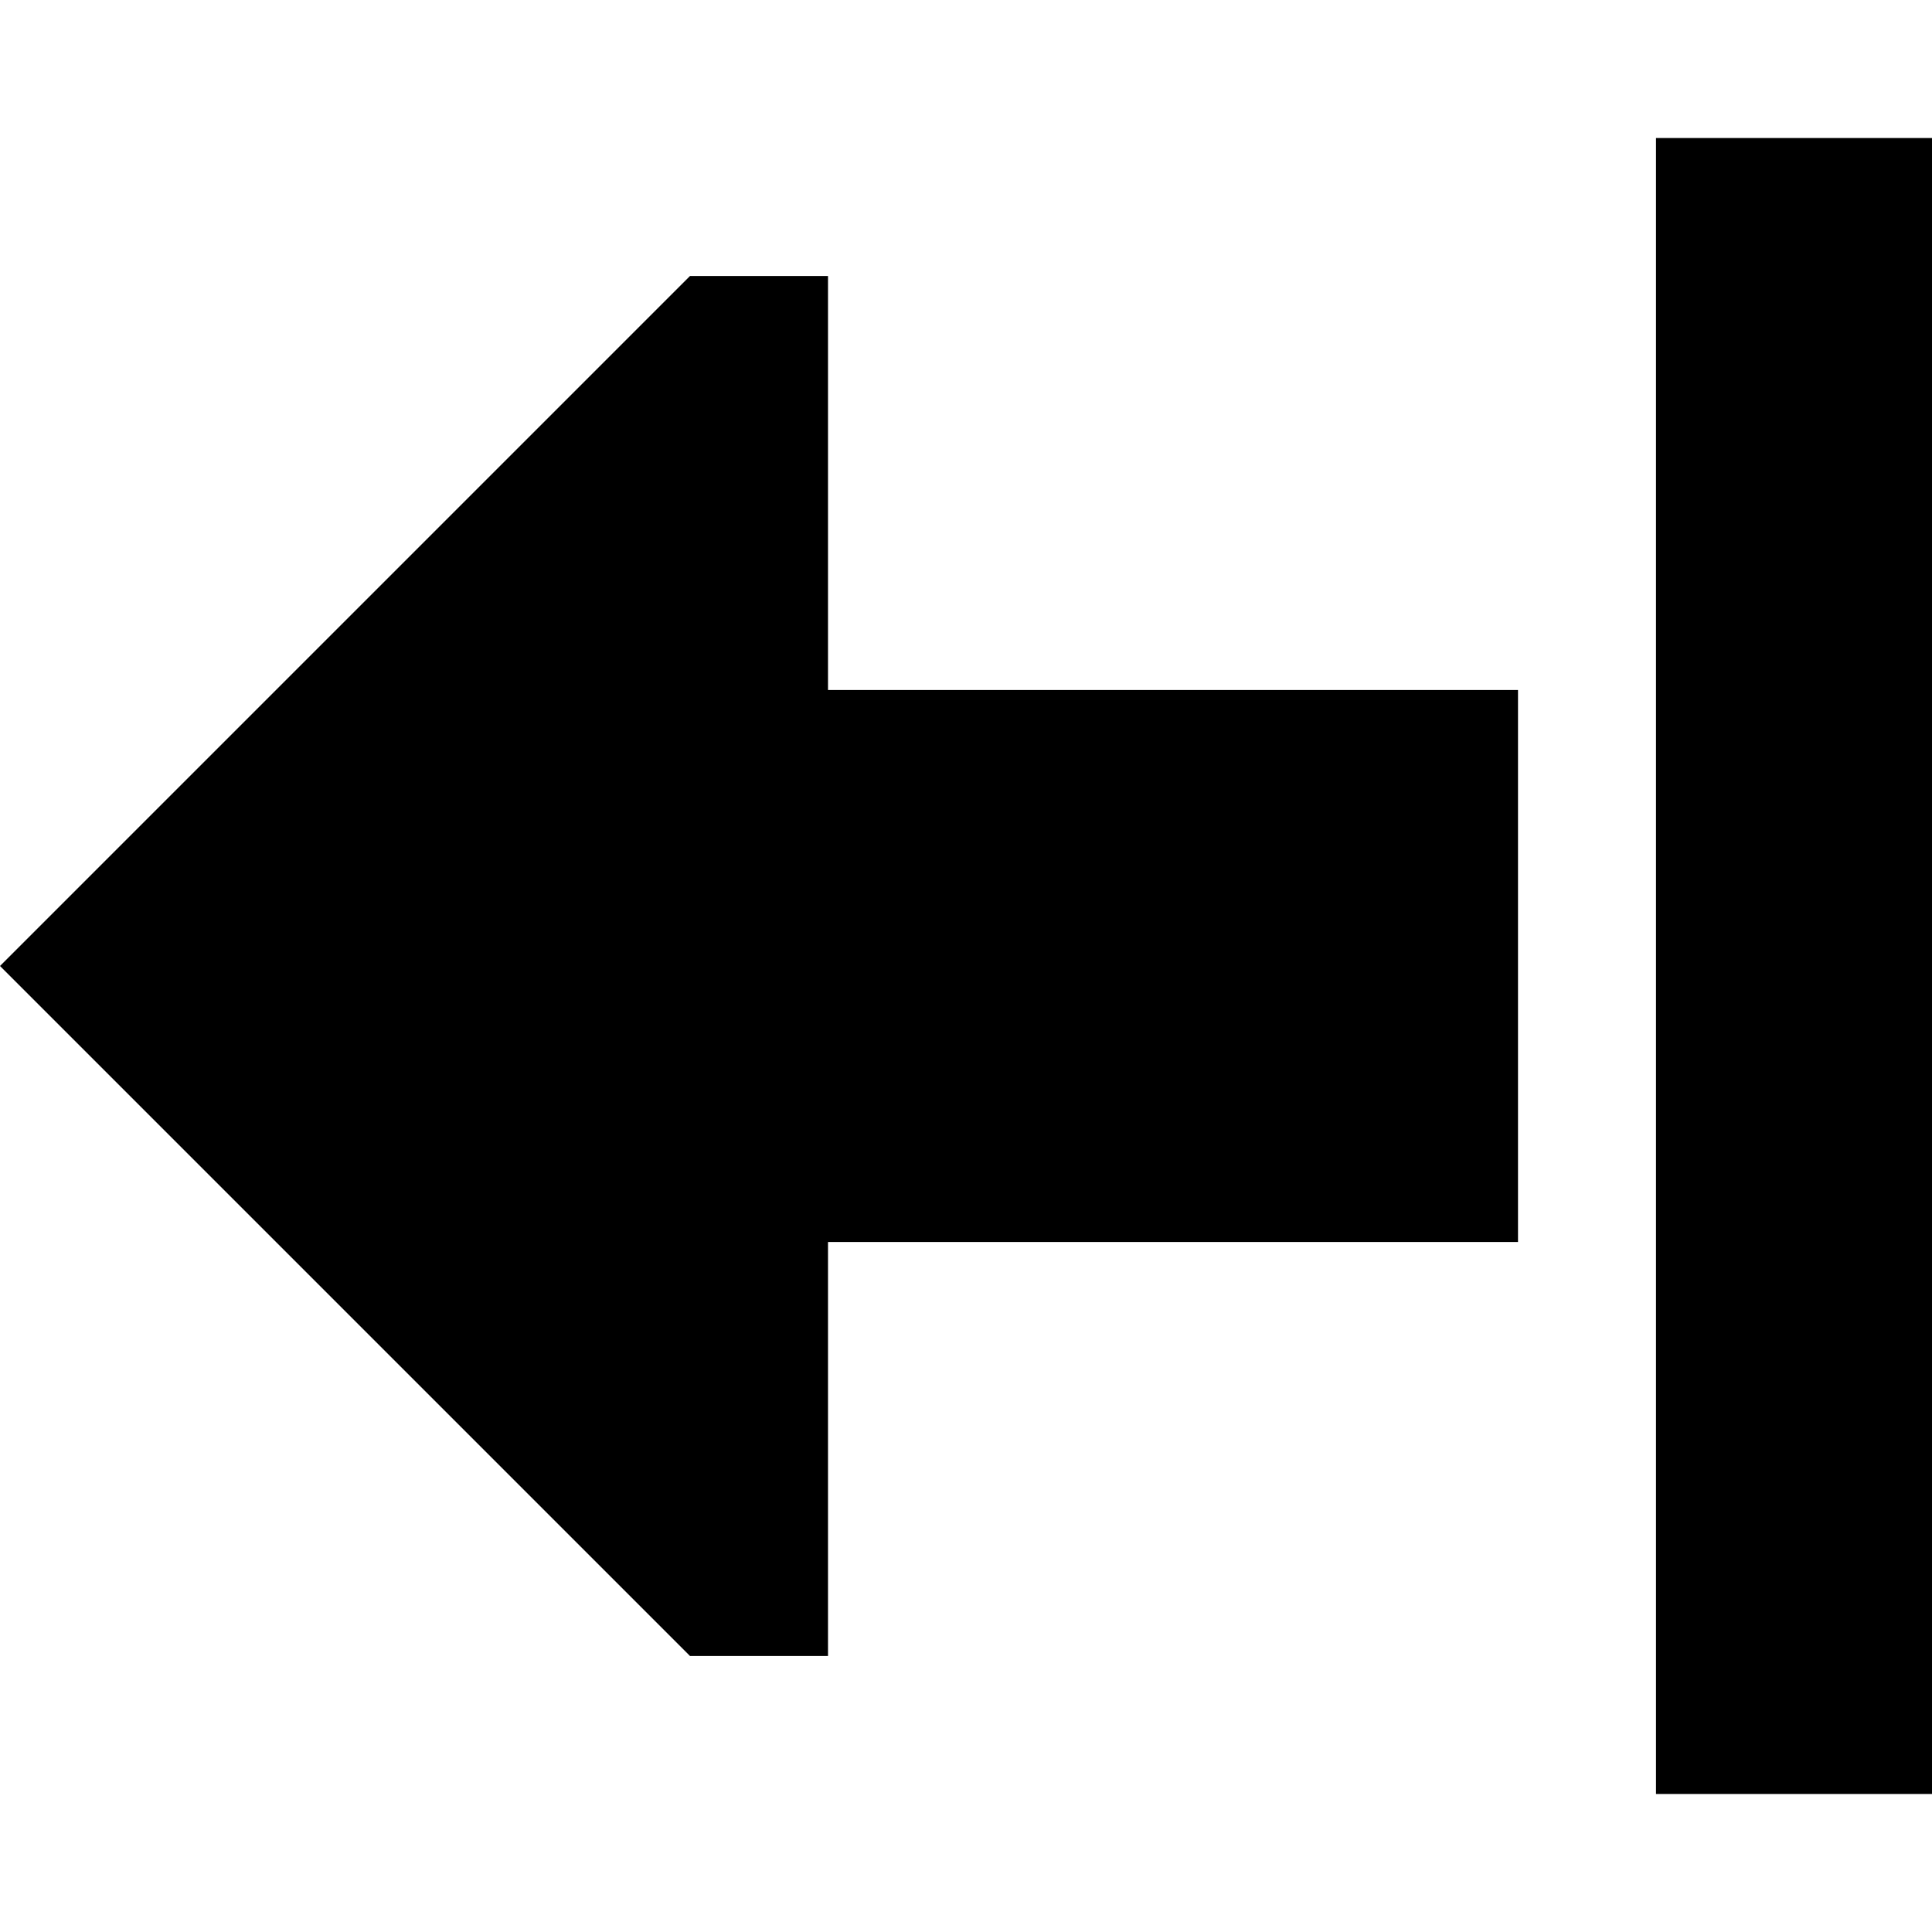 <svg xmlns="http://www.w3.org/2000/svg" viewBox="0 0 512 512">
  <path d="M 182.857 438.857 L 0 256 L 182.857 438.857 L 0 256 L 182.857 73.143 L 182.857 73.143 L 219.429 73.143 L 219.429 73.143 L 219.429 182.857 L 219.429 182.857 L 402.286 182.857 L 402.286 182.857 L 402.286 329.143 L 402.286 329.143 L 219.429 329.143 L 219.429 329.143 L 219.429 438.857 L 219.429 438.857 L 182.857 438.857 L 182.857 438.857 Z M 438.857 438.857 L 438.857 73.143 L 438.857 438.857 L 438.857 73.143 L 438.857 36.571 L 438.857 36.571 L 512 36.571 L 512 36.571 L 512 73.143 L 512 73.143 L 512 438.857 L 512 438.857 L 512 475.429 L 512 475.429 L 438.857 475.429 L 438.857 475.429 L 438.857 438.857 L 438.857 438.857 Z" />
</svg>
